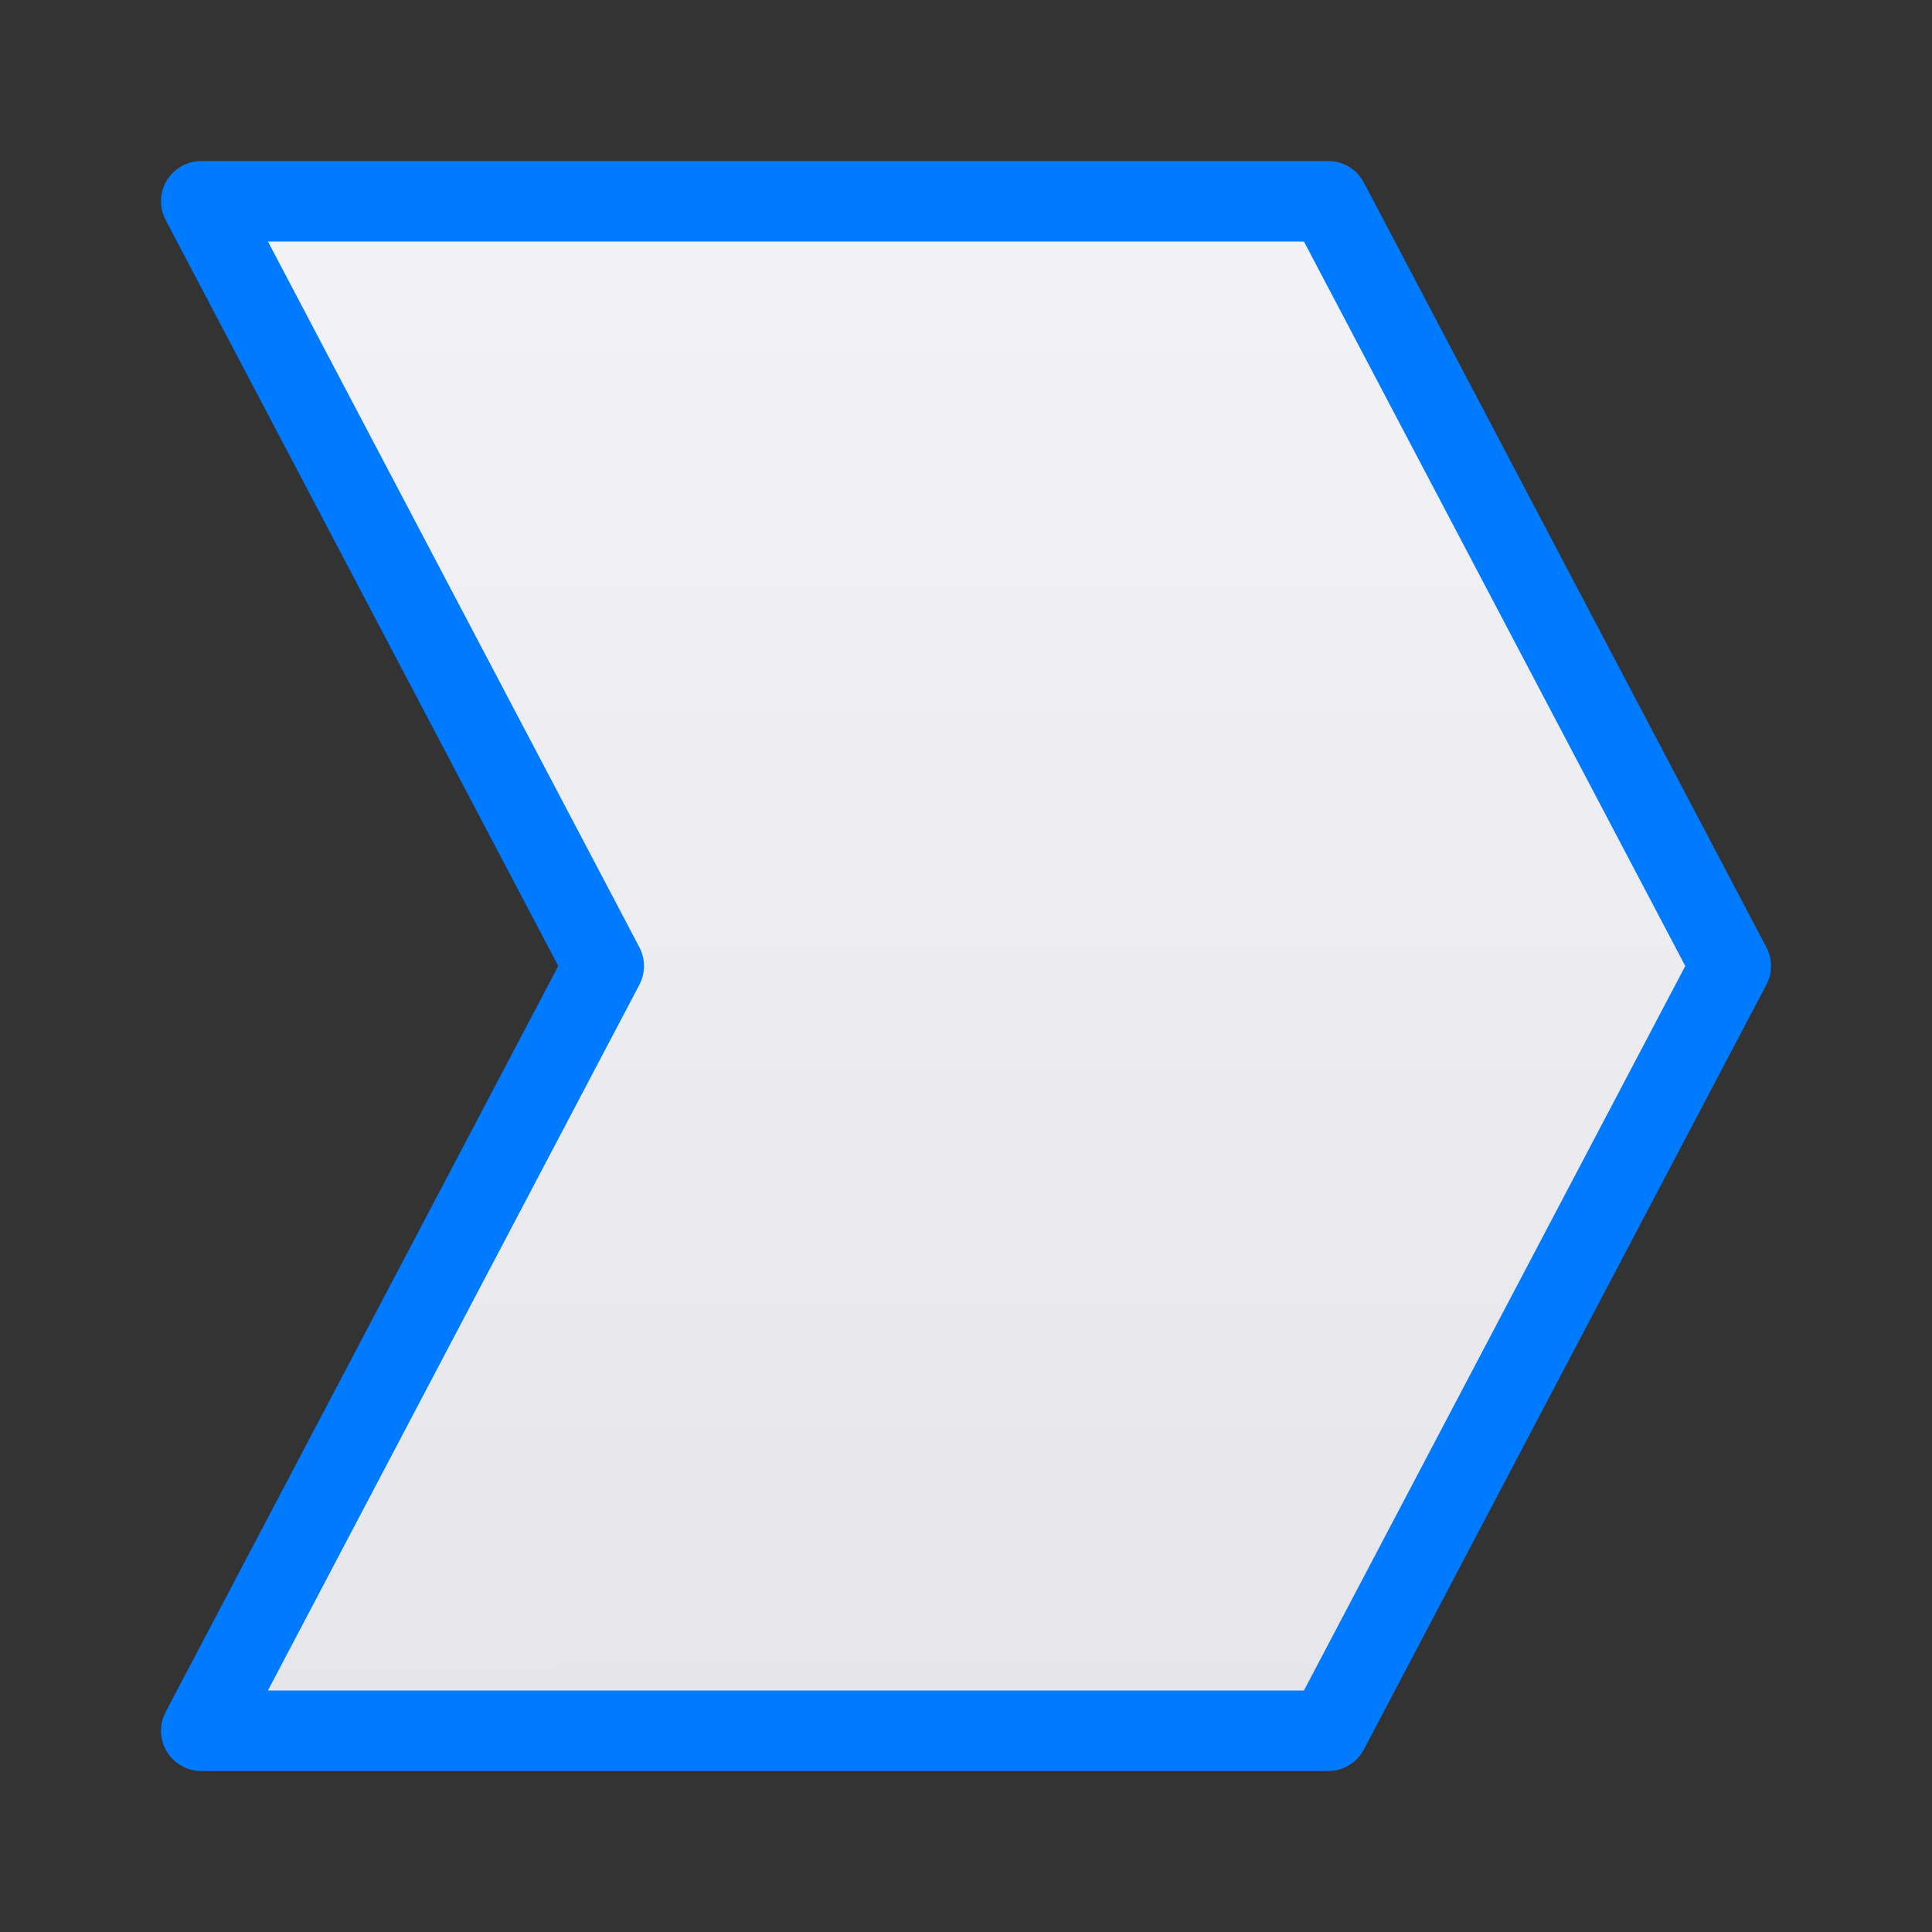 <svg viewBox="0 0 24 24" xmlns="http://www.w3.org/2000/svg" xmlns:xlink="http://www.w3.org/1999/xlink"><rect x="0" y="0" width="24" height="24" fill="#333333" stroke="none"/><linearGradient id="a" gradientUnits="userSpaceOnUse" x1="9.627" x2="9.593" y1="21.458" y2="2.136"><stop offset="0" stop-color="#e5e5ea"/><stop offset="1" stop-color="#f2f2f7"/></linearGradient><path d="m2.5 2.5 5 9.5-5 9.5h14l5-9.5-5-9.5z" fill="url(#a)" stroke="#007aff" stroke-linecap="round" stroke-linejoin="round"/></svg>